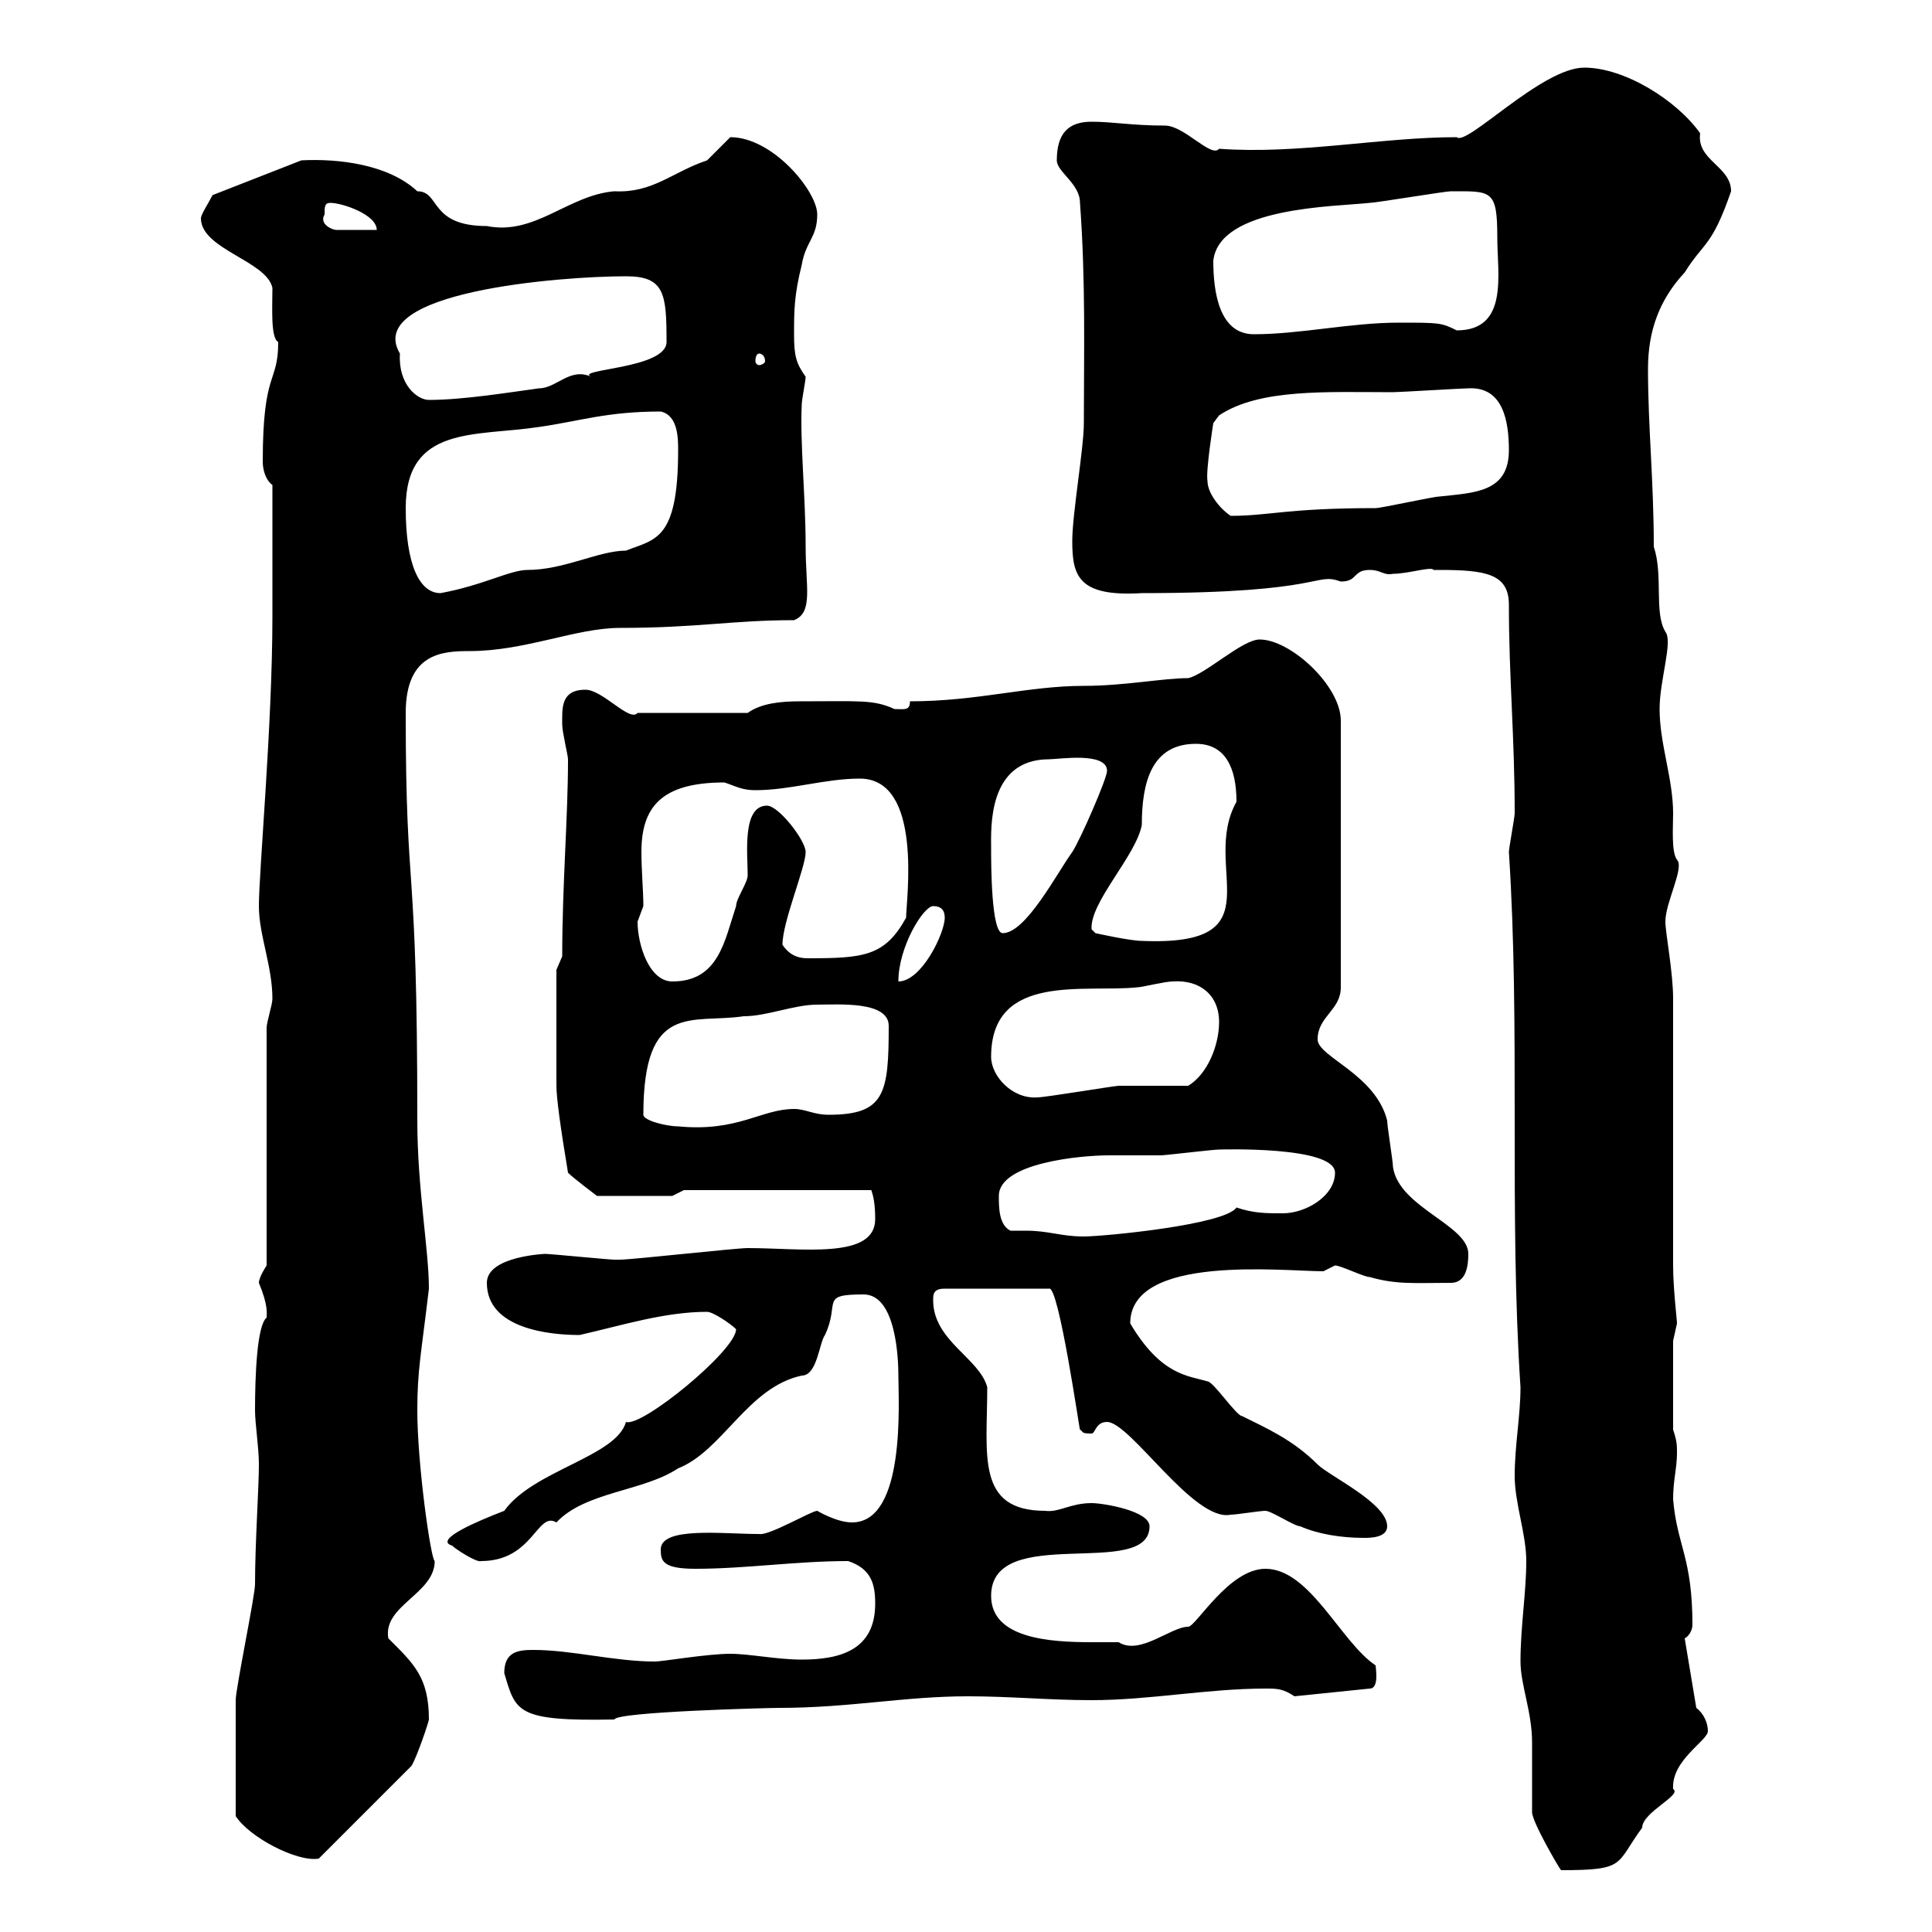<svg xmlns="http://www.w3.org/2000/svg" xmlns:xlink="http://www.w3.org/1999/xlink" width="300" height="300"><path d="M236.10 258C236.10 261.60 237.90 265.80 237.90 270.60C237.90 271.20 237.90 280.20 237.90 281.40C237.90 282.90 242.10 290.10 242.40 290.40C252.60 290.40 250.80 289.50 255 283.80C255 281.40 261.30 278.70 259.80 277.80C259.50 273.30 265.20 270.30 265.20 268.80C265.20 267.60 264.60 266.10 263.40 265.20L261.60 254.40C262.20 254.10 262.80 253.20 262.80 252.30C262.80 241.80 260.40 240 259.80 232.80C259.80 229.80 260.40 228 260.40 225.60C260.40 224.40 260.40 223.80 259.80 222L259.80 208.20C259.80 208.20 260.40 205.50 260.40 205.50C260.40 204.90 259.80 200.10 259.80 196.50C259.80 190.20 259.80 161.40 259.80 155.10C259.80 150.90 258.60 144.90 258.60 143.10C258.60 140.10 261.60 134.70 260.40 133.50C259.50 132.30 259.80 128.40 259.80 126.30C259.80 120.90 257.70 115.50 257.70 110.10C257.70 105.60 259.80 99.60 258.60 98.10C256.80 95.10 258.30 89.40 256.80 84.90C256.80 74.70 255.90 66.30 255.90 57.30C255.90 51.30 257.70 46.50 261.60 42.30C264.60 37.50 265.80 38.40 268.80 29.70C268.80 25.80 263.40 24.90 264 20.70C260.40 15.60 252.30 10.50 246 10.50C239.40 10.50 227.70 22.80 226.20 21.30C214.50 21.30 201.60 24 189.30 23.10C188.10 24.60 183.90 19.50 180.90 19.50C175.80 19.50 172.80 18.90 169.50 18.90C165.90 18.90 164.10 20.70 164.10 24.90C164.10 26.70 167.70 28.50 167.70 31.50C168.60 43.80 168.30 54.60 168.30 65.70C168.30 69.60 166.50 79.80 166.50 84C166.50 89.40 167.40 92.70 177.30 92.10C206.10 92.10 204 88.80 208.20 90.30C210.90 90.30 210 88.50 212.70 88.50C214.50 88.50 214.80 89.40 216.30 89.10C218.70 89.10 222.30 87.90 222.60 88.50C222.60 88.50 223.50 88.50 223.50 88.50C230.70 88.50 234.30 89.10 234.30 93.90C234.30 105.30 235.20 114.30 235.20 126.30C235.20 126.90 234.30 131.70 234.30 132.30C236.10 159.90 234.30 188.10 236.10 215.40C236.10 219.90 235.20 224.40 235.20 229.20C235.20 233.40 237 238.20 237 242.40C237 247.20 236.10 252.60 236.10 258ZM36.60 282C38.70 285.30 46.20 289.20 49.50 288.60L63.90 274.20C64.80 272.70 66.60 267.30 66.60 267C66.60 260.40 64.20 258.30 60.30 254.40C59.40 249.30 67.50 247.50 67.50 242.40C66.90 242.10 64.80 227.40 64.80 219C64.80 212.70 65.40 210.30 66.60 200.10C66.60 194.10 64.80 184.50 64.80 174C64.80 131.70 63 140.70 63 110.70C63 101.40 68.70 101.10 72.90 101.10C81.60 101.10 89.40 97.50 96.30 97.50C108.30 97.50 113.70 96.30 123.30 96.30C126.30 95.10 125.10 91.20 125.10 84.90C125.10 77.10 124.20 68.70 124.50 62.70C124.50 62.10 125.10 59.10 125.10 58.50C123.60 56.40 123.30 55.20 123.30 51.90C123.30 48.30 123.30 45.90 124.50 41.10C125.10 37.50 126.90 36.90 126.90 33.30C126.90 29.70 120 21.30 113.40 21.30C113.40 21.30 109.80 24.90 109.80 24.90C104.40 26.70 101.40 30 95.40 29.70C88.20 30.30 83.10 36.60 75.60 35.10C66.60 35.10 68.40 29.70 64.80 29.70C60.30 25.50 52.50 24.60 46.80 24.90L33 30.30C32.40 31.50 31.20 33.30 31.20 33.90C31.20 38.70 41.40 40.50 42.30 44.70C42.30 47.70 42 52.50 43.20 53.10C43.20 59.70 40.80 57.30 40.80 71.70C40.80 73.20 41.40 74.70 42.30 75.30L42.30 95.70C42.30 112.50 40.20 135.30 40.20 140.70C40.20 145.20 42.30 150 42.30 155.10C42.30 156 41.40 158.70 41.40 159.60L41.40 196.50C41.40 196.50 40.20 198.30 40.20 199.20C41.70 202.80 41.40 204 41.40 204.60C39.90 205.80 39.60 213.60 39.60 219C39.60 221.10 40.20 224.70 40.20 227.40C40.20 231 39.60 239.70 39.60 246C39.60 247.80 36.60 262.20 36.60 264C36.60 267 36.60 276.90 36.60 282ZM78.30 259.80C80.10 265.80 80.10 267.30 95.40 267C95.70 265.80 119.40 265.20 120.90 265.20C132 265.20 140.40 263.40 150.30 263.40C156.90 263.40 162.90 264 169.50 264C178.50 264 187.50 262.20 196.50 262.20C198.30 262.20 199.20 262.20 201 263.40L212.70 262.20C214.20 262.20 213.60 258.90 213.60 258.60C208.20 255 203.40 243.60 196.50 243.60C190.80 243.60 185.70 252.60 184.50 252.60C181.80 252.60 177 257.10 173.70 255C172.80 255 171.30 255 169.50 255C162.90 255 153.90 254.40 153.90 247.80C153.90 236.40 178.50 245.40 178.50 237C178.50 234.60 171.30 233.40 169.50 233.40C166.20 233.40 164.40 234.90 162.30 234.60C151.50 234.60 153.30 225.90 153.30 215.40C152.10 210.90 144.90 208.20 144.90 201.90C144.90 201 144.90 200.10 146.70 200.10L162.90 200.10C164.40 199.50 167.70 222.60 167.70 222C168.30 222.30 167.70 222.60 169.50 222.60C170.10 222.60 170.10 220.80 171.90 220.80C175.50 220.80 185.40 236.40 191.10 235.20C192 235.20 195.60 234.60 196.50 234.60C197.40 234.60 201 237 201.90 237C204.60 238.20 208.20 238.80 211.80 238.80C212.70 238.80 215.40 238.80 215.40 237C215.40 233.40 206.40 229.20 204.60 227.40C200.70 223.50 196.50 221.70 192.90 219.90C192 219.90 188.40 214.50 187.50 214.50C184.50 213.60 180.30 213.60 175.50 205.50C175.50 194.70 199.20 197.40 205.50 197.40C205.50 197.40 207.30 196.50 207.30 196.50C208.20 196.50 211.80 198.30 212.70 198.30C216.90 199.50 219.60 199.20 225.30 199.20C227.70 199.20 228 196.50 228 194.70C228 190.20 217.20 187.50 216.30 181.20C216.30 180.30 215.40 174.90 215.40 174C213.60 166.80 204.60 164.10 204.60 161.40C204.60 157.80 208.20 156.90 208.20 153.30L208.20 111.90C208.20 106.50 200.40 99.30 195.60 99.30C192.90 99.30 187.20 104.70 184.50 105.30C180.60 105.30 174.60 106.50 168.30 106.50C159.60 106.50 151.80 108.90 141.30 108.90C141.30 110.40 140.40 110.10 138.90 110.10C135.60 108.60 133.50 108.90 124.20 108.90C121.20 108.90 118.20 109.20 116.10 110.70L99 110.70C97.80 112.20 93.60 107.10 90.90 107.10C87 107.10 87.30 110.10 87.30 112.50C87.30 113.70 88.20 117.30 88.20 117.90C88.20 126.90 87.30 137.40 87.30 148.50L86.40 150.60L86.40 168.60C86.40 170.40 87 174.90 88.20 182.10C89.10 183 92.70 185.70 92.70 185.70L104.40 185.70L106.20 184.80L135.30 184.80C135.60 185.70 135.90 186.90 135.90 189.30C135.90 195.60 124.50 193.80 116.10 193.80C114.30 193.80 98.10 195.60 96.30 195.60C95.40 195.60 95.40 195.60 95.40 195.60C94.50 195.60 85.50 194.70 84.60 194.70C84.90 194.70 75.60 195 75.60 199.20C75.60 206.40 85.50 207.30 90 207.30C96.60 205.80 103.20 203.70 109.80 203.70C110.70 203.70 113.40 205.50 114.30 206.40C114.30 209.70 99.60 221.70 97.20 220.80C95.70 226.20 82.80 228.30 78.30 234.60C74.40 236.10 67.20 239.10 70.20 240C70.80 240.60 74.10 242.70 74.70 242.40C82.80 242.40 83.40 234.60 86.40 236.40C90.90 231.60 99.90 231.60 105.30 228C112.20 225.30 116.10 215.40 124.50 213.60C126.90 213.60 127.20 208.50 128.10 207.30C130.50 202.20 127.20 201 134.10 201C139.20 201 139.50 211.20 139.50 213.60C139.50 217.50 140.70 236.40 132.30 236.40C129.90 236.40 126.90 234.60 126.90 234.60C126 234.60 119.40 238.50 117.90 238.20C112.20 238.20 102.60 237 102.60 240.60C102.60 242.40 102.90 243.60 108 243.60C115.80 243.60 123.60 242.40 131.70 242.40C135.30 243.60 135.90 246 135.90 249C135.90 256.20 130.50 257.70 124.50 257.70C120.60 257.70 116.40 256.80 113.40 256.80C109.80 256.80 102.90 258 101.70 258C95.40 258 88.80 256.20 82.80 256.20C80.40 256.20 78.30 256.50 78.30 259.80ZM156.90 191.10C155.10 190.20 155.10 187.50 155.10 185.70C155.10 180.60 167.70 179.40 172.20 179.40C174.90 179.40 177.30 179.40 180.30 179.40C180.90 179.40 188.40 178.50 189.30 178.50C189.30 178.50 207.30 177.90 207.30 182.10C207.30 185.70 202.80 188.40 199.20 188.40C196.50 188.40 194.70 188.40 192 187.50C190.20 190.20 171.30 192 168.30 192C164.70 192 162.90 191.10 159.30 191.10C158.70 191.10 157.50 191.10 156.90 191.10ZM99.90 173.10C99.90 155.40 107.40 159 115.50 157.80C119.10 157.80 123.30 156 126.90 156C130.20 156 138 155.40 138 159.30C138 169.80 137.40 173.10 128.70 173.10C126.30 173.10 125.10 172.20 123.30 172.20C118.20 172.20 114.60 175.80 105.30 174.90C103.50 174.90 99.90 174 99.90 173.10ZM153.90 164.10C153.90 150.90 168.60 154.20 176.70 153.30C177.30 153.30 180.90 152.40 182.10 152.40C186.30 152.10 189.30 154.50 189.30 158.70C189.30 162.30 187.50 166.80 184.50 168.60C182.70 168.60 175.50 168.60 173.70 168.60C173.10 168.60 162.30 170.40 161.10 170.40C157.20 170.70 153.90 167.10 153.90 164.10ZM99 143.10C99 143.10 99.90 140.70 99.90 140.70C99.90 138.30 99.60 135.30 99.60 132.30C99.60 125.40 102.60 121.50 112.50 121.50C114.30 122.10 115.20 122.70 117.30 122.70C122.70 122.70 128.10 120.90 133.50 120.90C143.40 120.90 140.70 139.80 140.70 142.50C137.40 148.50 134.10 148.80 125.40 148.80C124.20 148.80 122.70 148.50 121.50 146.70C121.50 143.10 125.10 134.70 125.10 132.30C125.10 130.50 120.90 125.10 119.10 125.10C115.20 125.10 116.10 132.60 116.10 135.90C116.10 137.10 114.30 139.50 114.30 140.70C112.50 146.10 111.60 152.40 104.40 152.40C100.80 152.40 99 146.70 99 143.10ZM144.90 140.70C146.10 140.70 146.70 141.30 146.70 142.50C146.70 144.90 143.10 152.40 139.50 152.40C139.50 147 143.40 140.70 144.90 140.70ZM169.50 144.30C169.20 140.10 176.40 132.90 177.30 128.10C177.30 121.50 178.80 115.50 185.70 115.50C190.20 115.50 192 119.10 192 124.50C186.30 134.70 198.60 147 177.30 146.10C175.50 146.10 170.10 144.90 170.10 144.90ZM153.90 131.70C153.90 128.70 153.30 117.90 162.90 117.90C164.40 117.90 171.90 116.70 171.90 119.70C171.90 120.90 167.70 130.50 166.50 132.30C164.10 135.60 159.30 144.90 155.70 144.90C153.90 144.90 153.90 134.10 153.90 131.70ZM63 78.90C63 66 73.80 67.80 83.70 66.30C90 65.40 94.20 63.90 102.60 63.90C105.30 64.50 105.30 68.10 105.30 69.90C105.30 84 101.70 83.70 97.20 85.50C93 85.50 87.60 88.50 81.90 88.50C79.20 88.50 75 90.90 68.40 92.10C65.10 92.10 63 87.60 63 78.90ZM187.50 74.70C187.20 73.20 188.40 65.70 188.40 65.70L189.30 64.50C195.60 60.30 206.10 60.90 216.30 60.90C217.20 60.90 227.10 60.30 228 60.30C233.40 60 234.30 65.40 234.30 69.90C234.30 76.50 228.90 76.50 223.50 77.10C222.60 77.10 214.50 78.90 213.60 78.90C199.80 78.90 197.10 80.10 191.10 80.10C189.30 78.90 187.50 76.50 187.50 74.70ZM62.10 54.90C56.40 45.30 87 42.90 97.20 42.90C103.20 42.90 103.50 45.60 103.50 53.10C103.50 57.30 89.10 57.30 91.80 58.50C88.50 57 86.40 60.30 83.70 60.30C79.20 60.90 72 62.10 66.60 62.10C64.80 62.10 61.80 59.70 62.10 54.90ZM117.90 54.90C118.20 54.90 118.80 55.20 118.80 56.10C118.80 56.40 118.20 56.70 117.90 56.70C117.60 56.70 117.30 56.40 117.30 56.10C117.30 55.20 117.60 54.90 117.90 54.90ZM188.40 40.50C189.30 32.10 207.30 32.10 212.70 31.50C213.60 31.50 224.40 29.70 225.30 29.70C231.60 29.70 232.50 29.40 232.50 36.90C232.50 42.60 234.30 51.30 226.20 51.30C223.80 50.10 223.50 50.10 217.20 50.10C209.70 50.10 201.90 51.90 194.70 51.90C189.30 51.90 188.40 45.30 188.40 40.50ZM50.40 33.30C50.40 32.10 50.40 31.50 51.30 31.50C53.10 31.50 58.50 33.30 58.50 35.70L52.20 35.70C51.60 35.70 49.50 34.80 50.40 33.30Z"/></svg>